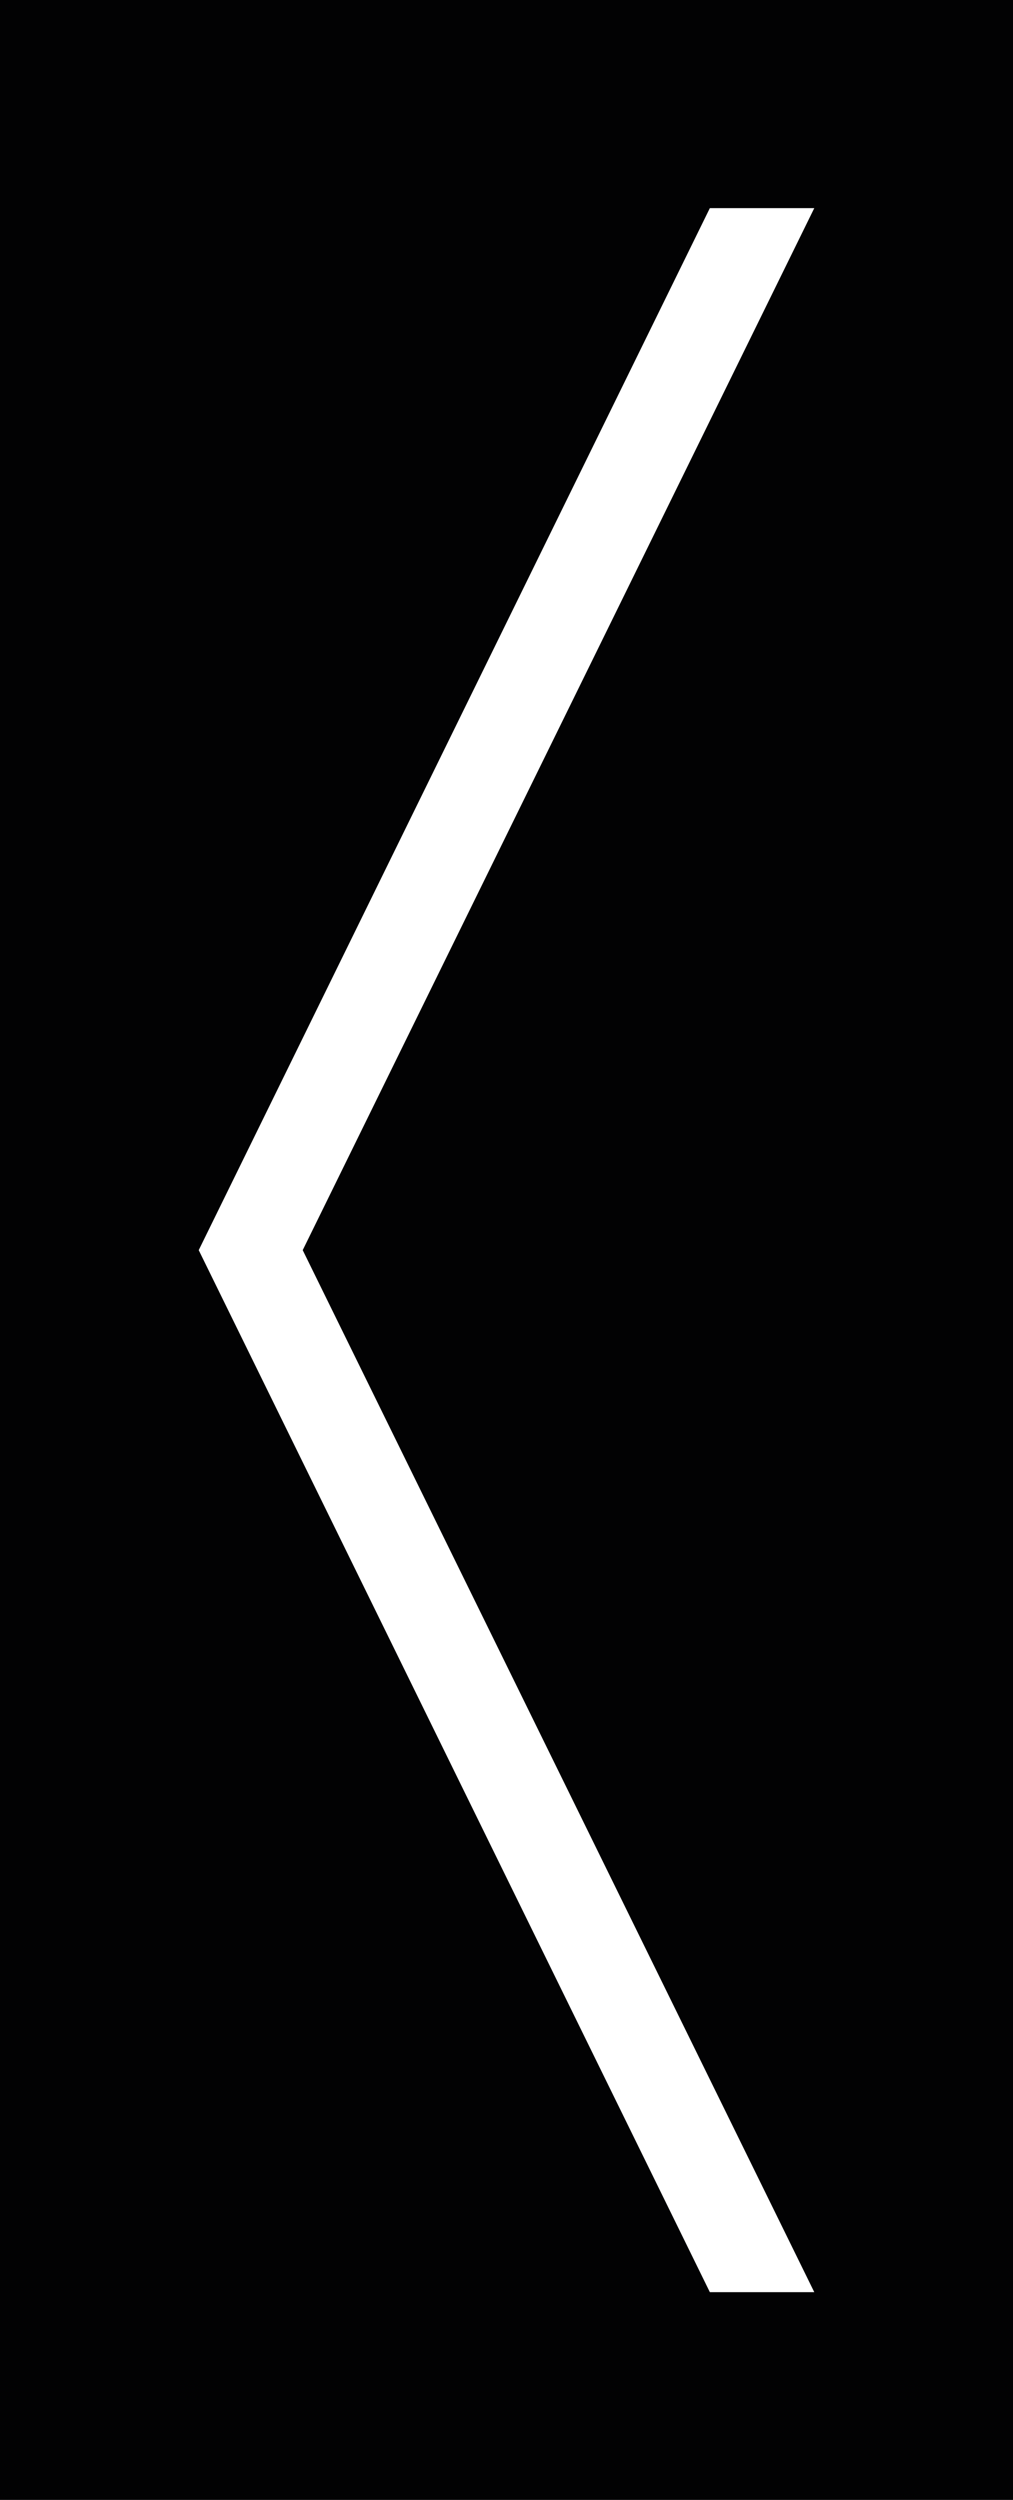 <?xml version="1.0" encoding="UTF-8"?>
<svg id="Calque_1" xmlns="http://www.w3.org/2000/svg" baseProfile="tiny" version="1.2" viewBox="0 0 229.9 566.9">
  <rect x="0" y="0" width="229.9" height="566.9" fill="#808080" stroke="none"/>
  <!-- Generator: Adobe Illustrator 29.4.0, SVG Export Plug-In . SVG Version: 2.1.0 Build 152)  -->
  <rect y="0" width="229.9" height="566.9" transform="translate(229.9 566.9) rotate(-180)" fill="#020203"/>
  <polygon points="161.1 519.8 184.8 519.8 68.7 283.5 184.8 47.2 161.1 47.2 45.1 283.5 161.1 519.8" fill="#fff"/>
</svg>